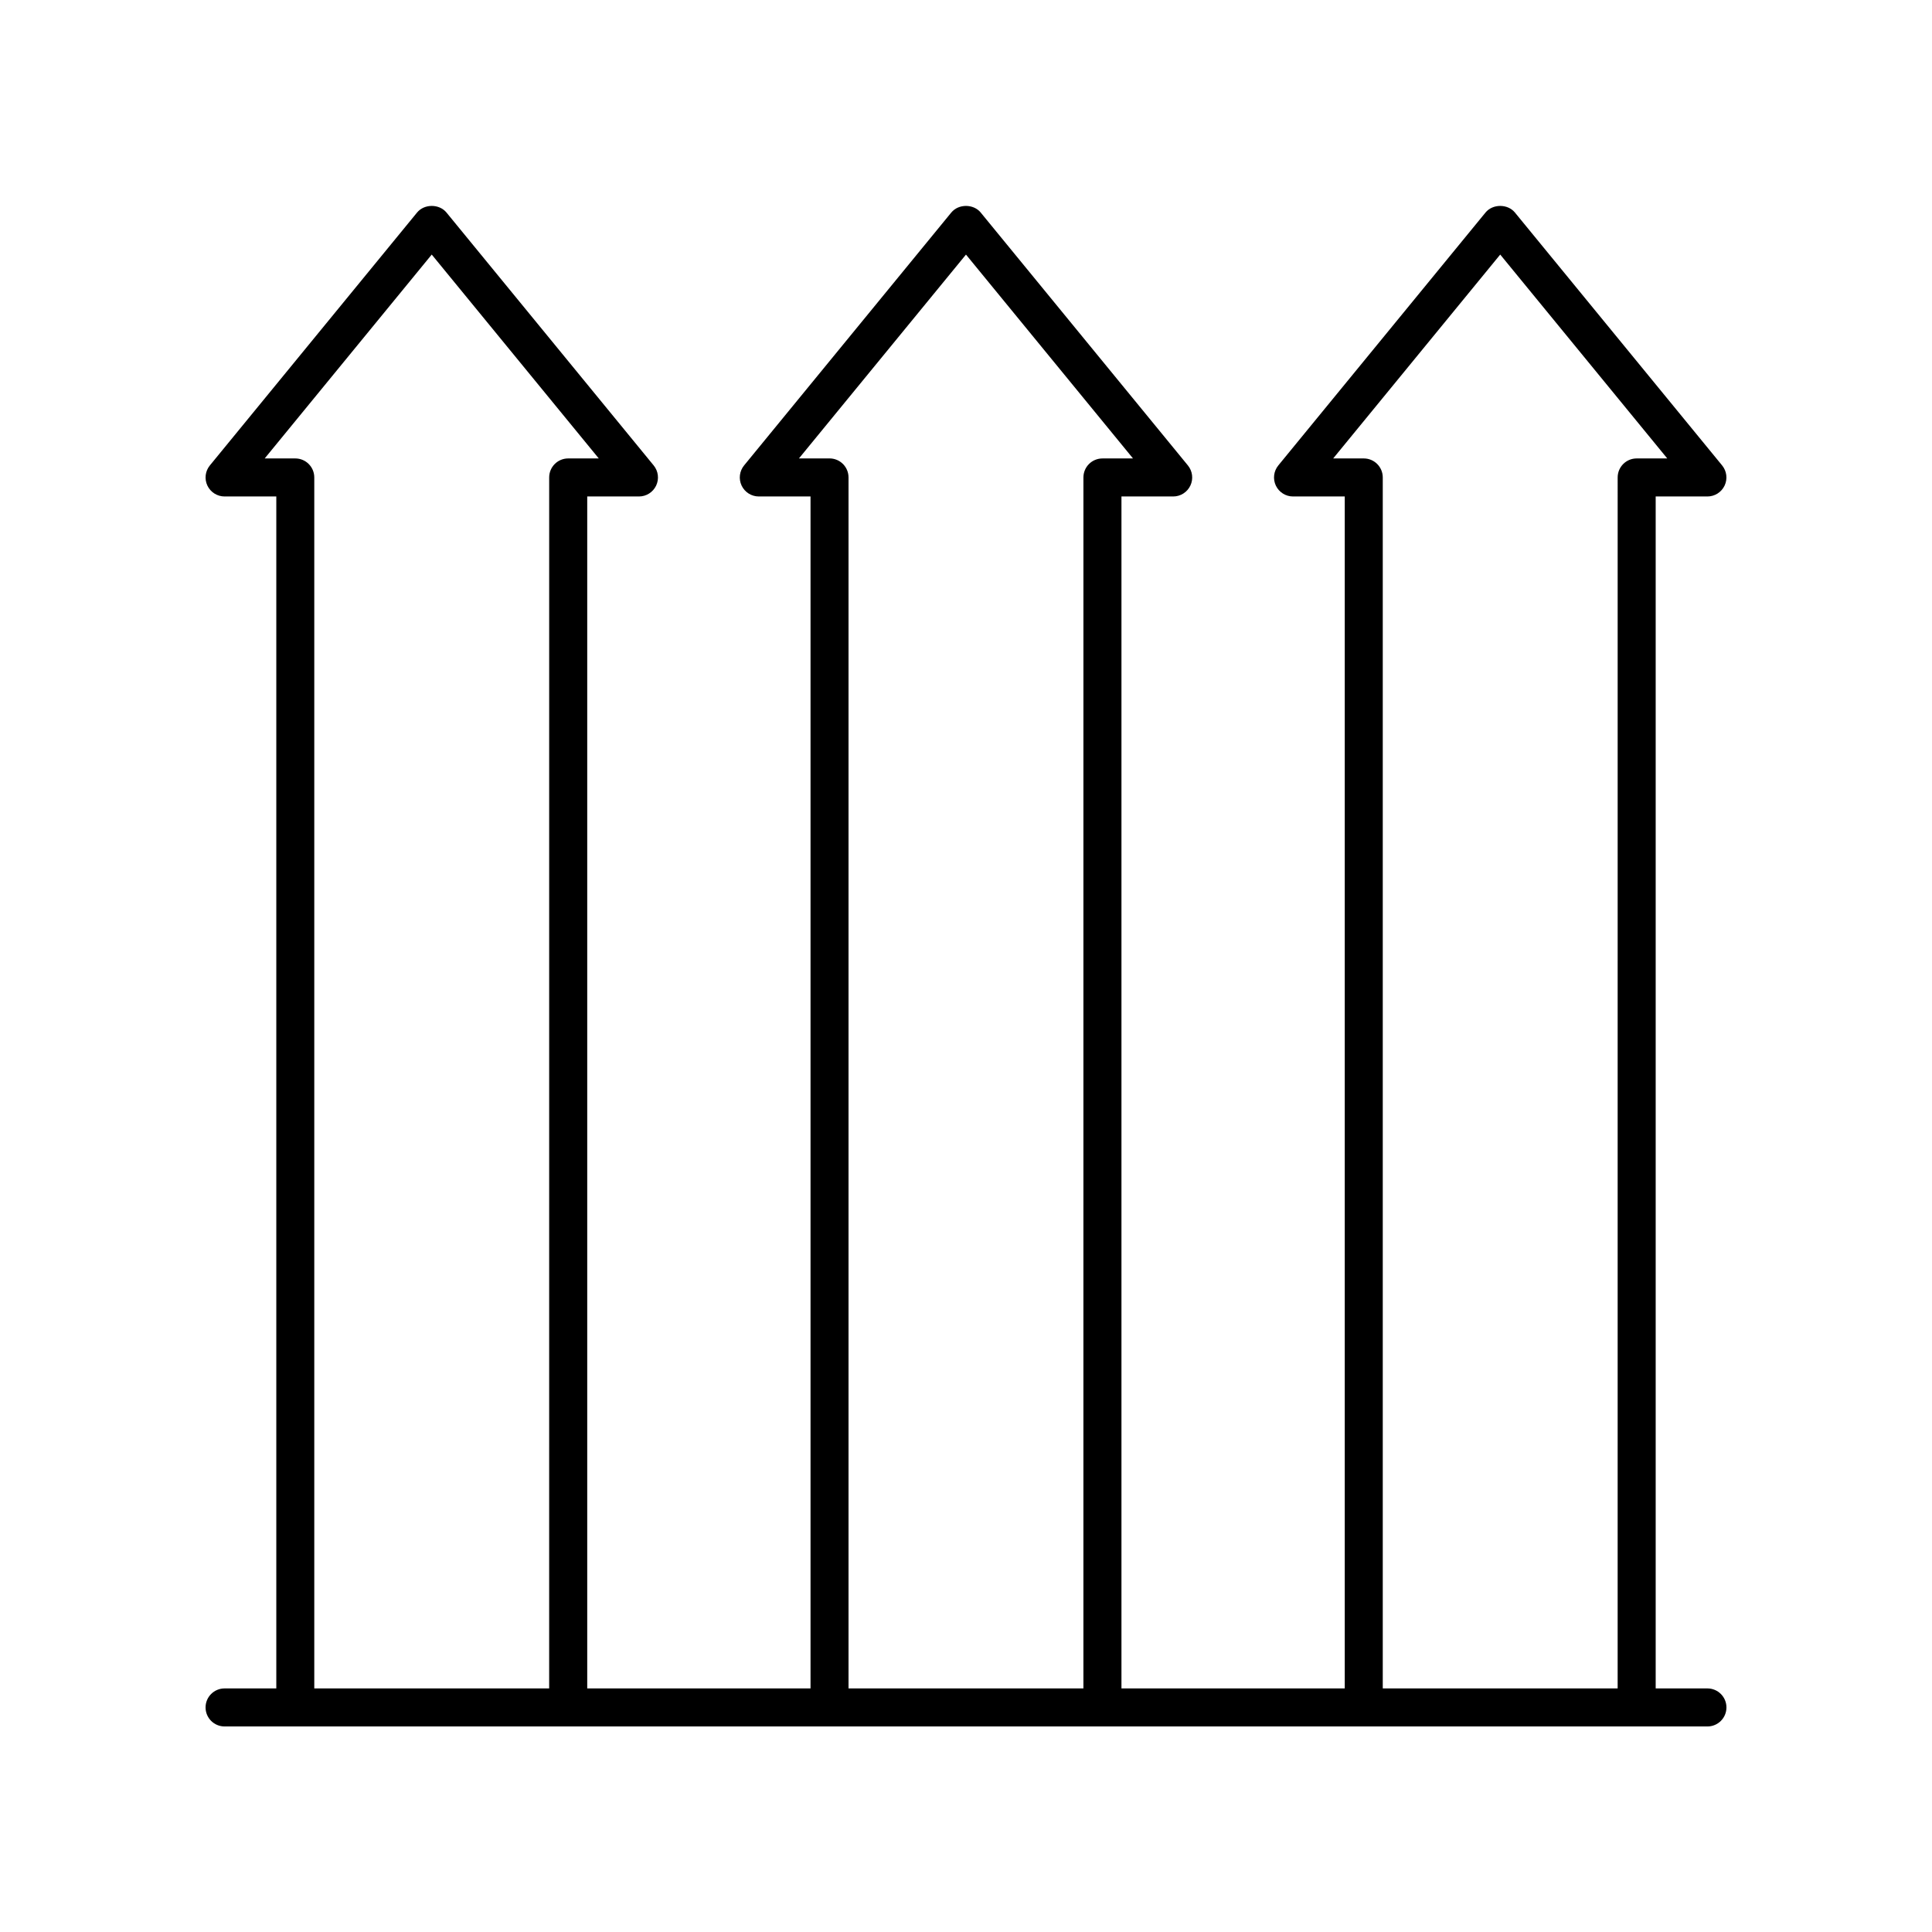 <?xml version="1.0" encoding="UTF-8"?>
<!-- Uploaded to: SVG Repo, www.svgrepo.com, Generator: SVG Repo Mixer Tools -->
<svg fill="#000000" width="800px" height="800px" version="1.1" viewBox="144 144 512 512" xmlns="http://www.w3.org/2000/svg">
 <path d="m596.48 591.45h-13.707v-315.88h13.707c1.949 0 3.719-1.121 4.555-2.883 0.832-1.762 0.574-3.844-0.66-5.348l-54.906-67.016c-1.91-2.332-5.883-2.332-7.793 0l-54.906 67.016c-1.234 1.504-1.492 3.586-0.66 5.348 0.836 1.762 2.609 2.883 4.555 2.883h13.707v315.88h-59.176v-315.88h13.707c1.949 0 3.719-1.121 4.555-2.883 0.832-1.762 0.574-3.844-0.66-5.348l-54.906-67.016c-1.91-2.332-5.883-2.332-7.793 0l-54.906 67.016c-1.234 1.504-1.492 3.586-0.66 5.348 0.836 1.762 2.609 2.883 4.555 2.883h13.707v315.88h-59.176v-315.88h13.707c1.949 0 3.719-1.121 4.555-2.883 0.832-1.762 0.574-3.844-0.66-5.348l-54.906-67.016c-1.91-2.332-5.883-2.332-7.793 0l-54.906 67.016c-1.234 1.504-1.492 3.586-0.66 5.348 0.836 1.762 2.609 2.883 4.555 2.883h13.707v315.88h-13.707c-2.785 0-5.039 2.254-5.039 5.039s2.254 5.039 5.039 5.039h392.97c2.785 0 5.039-2.254 5.039-5.039s-2.254-5.039-5.039-5.039zm-91.07-325.96h-8.102l44.266-54.027 44.266 54.027h-8.102c-2.785 0-5.039 2.254-5.039 5.039l-0.004 320.92h-62.246v-320.92c0-2.785-2.254-5.039-5.039-5.039zm-141.58 0h-8.102l44.266-54.023 44.266 54.027h-8.102c-2.785 0-5.039 2.254-5.039 5.039l-0.004 320.91h-62.246v-320.92c0-2.785-2.254-5.039-5.039-5.039zm-141.58 0h-8.102l44.266-54.027 44.266 54.027h-8.102c-2.785 0-5.039 2.254-5.039 5.039l-0.004 320.92h-62.246v-320.92c0-2.785-2.254-5.039-5.039-5.039z"/>
</svg>